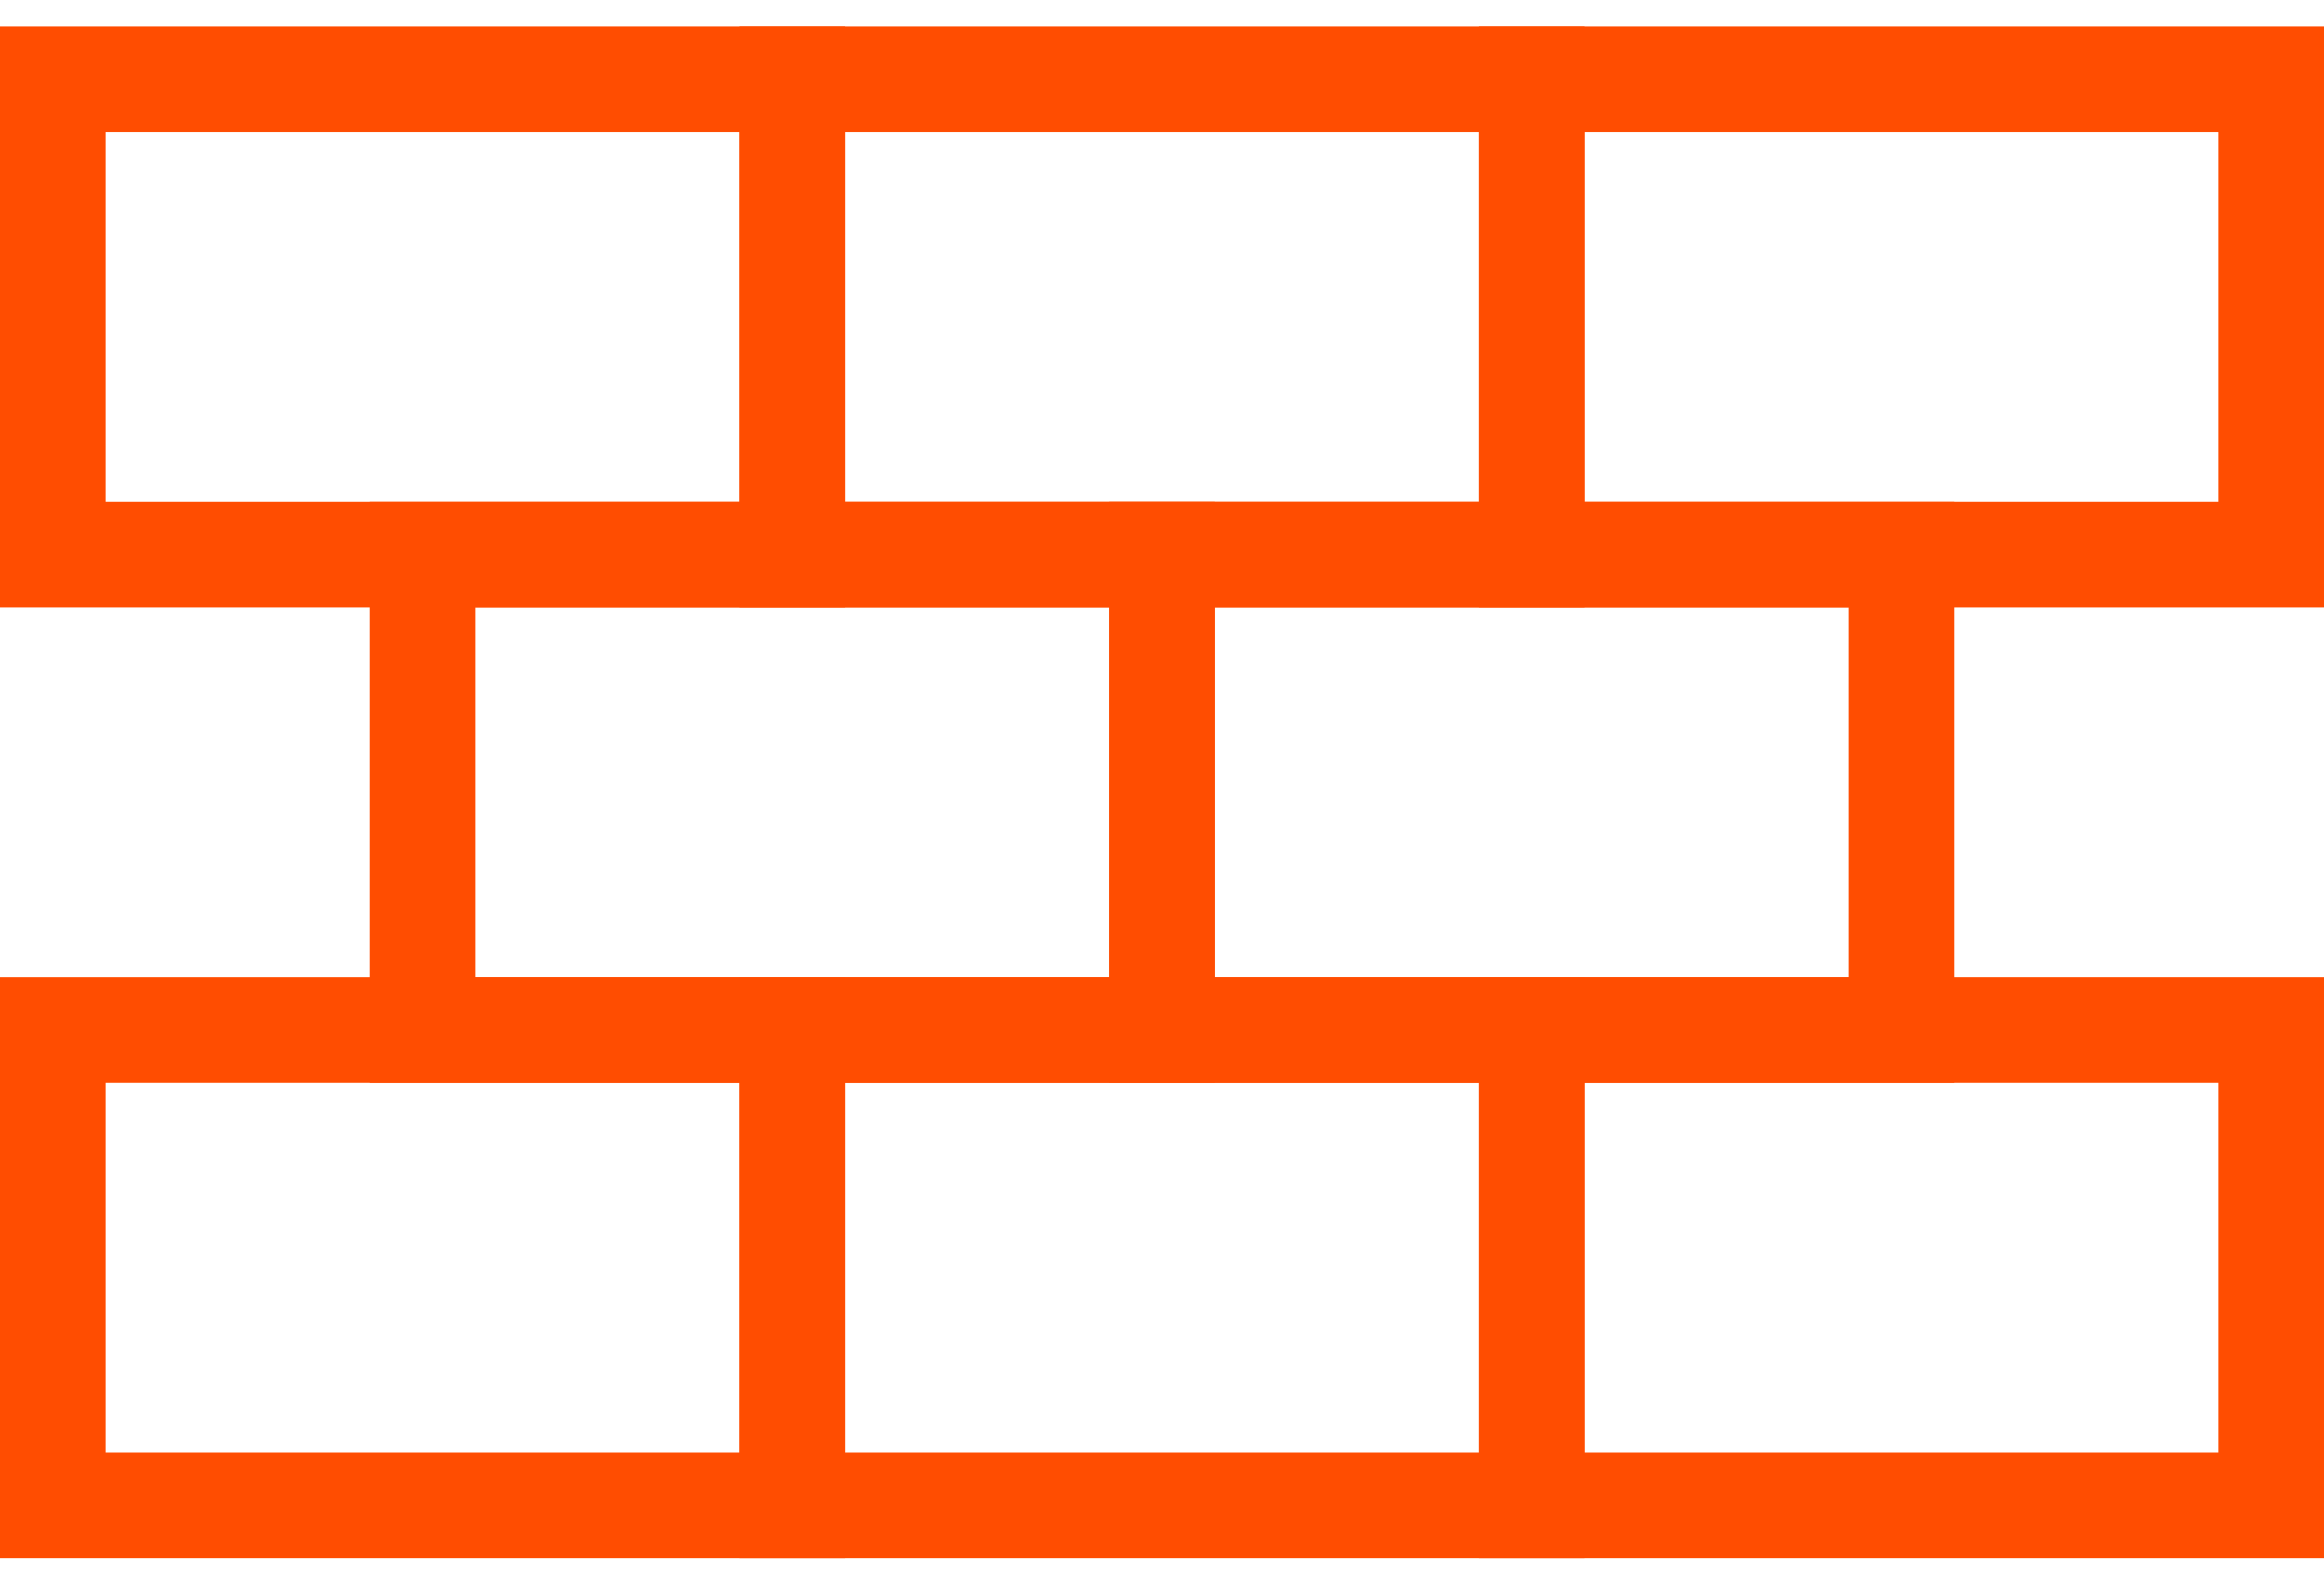 <svg width="44" height="30" viewBox="0 0 44 30" fill="none" xmlns="http://www.w3.org/2000/svg">
<path fill-rule="evenodd" clip-rule="evenodd" d="M14 20.5H2V27.5H14V20.5ZM0 18.5V29.5H16V18.5H0Z" fill="#FF4D01"/>
<path fill-rule="evenodd" clip-rule="evenodd" d="M14 2.5H2V9.5H14V2.5ZM0 0.5V11.5H16V0.5H0Z" fill="#FF4D01"/>
<path fill-rule="evenodd" clip-rule="evenodd" d="M21 11.5H9V18.5H21V11.5ZM7 9.5V20.5H23V9.5H7Z" fill="#FF4D01"/>
<path fill-rule="evenodd" clip-rule="evenodd" d="M28 20.5H16V27.5H28V20.5ZM14 18.5V29.5H30V18.5H14Z" fill="#FF4D01"/>
<path fill-rule="evenodd" clip-rule="evenodd" d="M28 2.5H16V9.5H28V2.5ZM14 0.5V11.5H30V0.5H14Z" fill="#FF4D01"/>
<path fill-rule="evenodd" clip-rule="evenodd" d="M35 11.5H23V18.5H35V11.5ZM21 9.5V20.5H37V9.5H21Z" fill="#FF4D01"/>
<path fill-rule="evenodd" clip-rule="evenodd" d="M42 20.5H30V27.5H42V20.5ZM28 18.5V29.5H44V18.5H28Z" fill="#FF4D01"/>
<path fill-rule="evenodd" clip-rule="evenodd" d="M42 2.5H30V9.5H42V2.5ZM28 0.5V11.5H44V0.5H28Z" fill="#FF4D01"/>
</svg>
